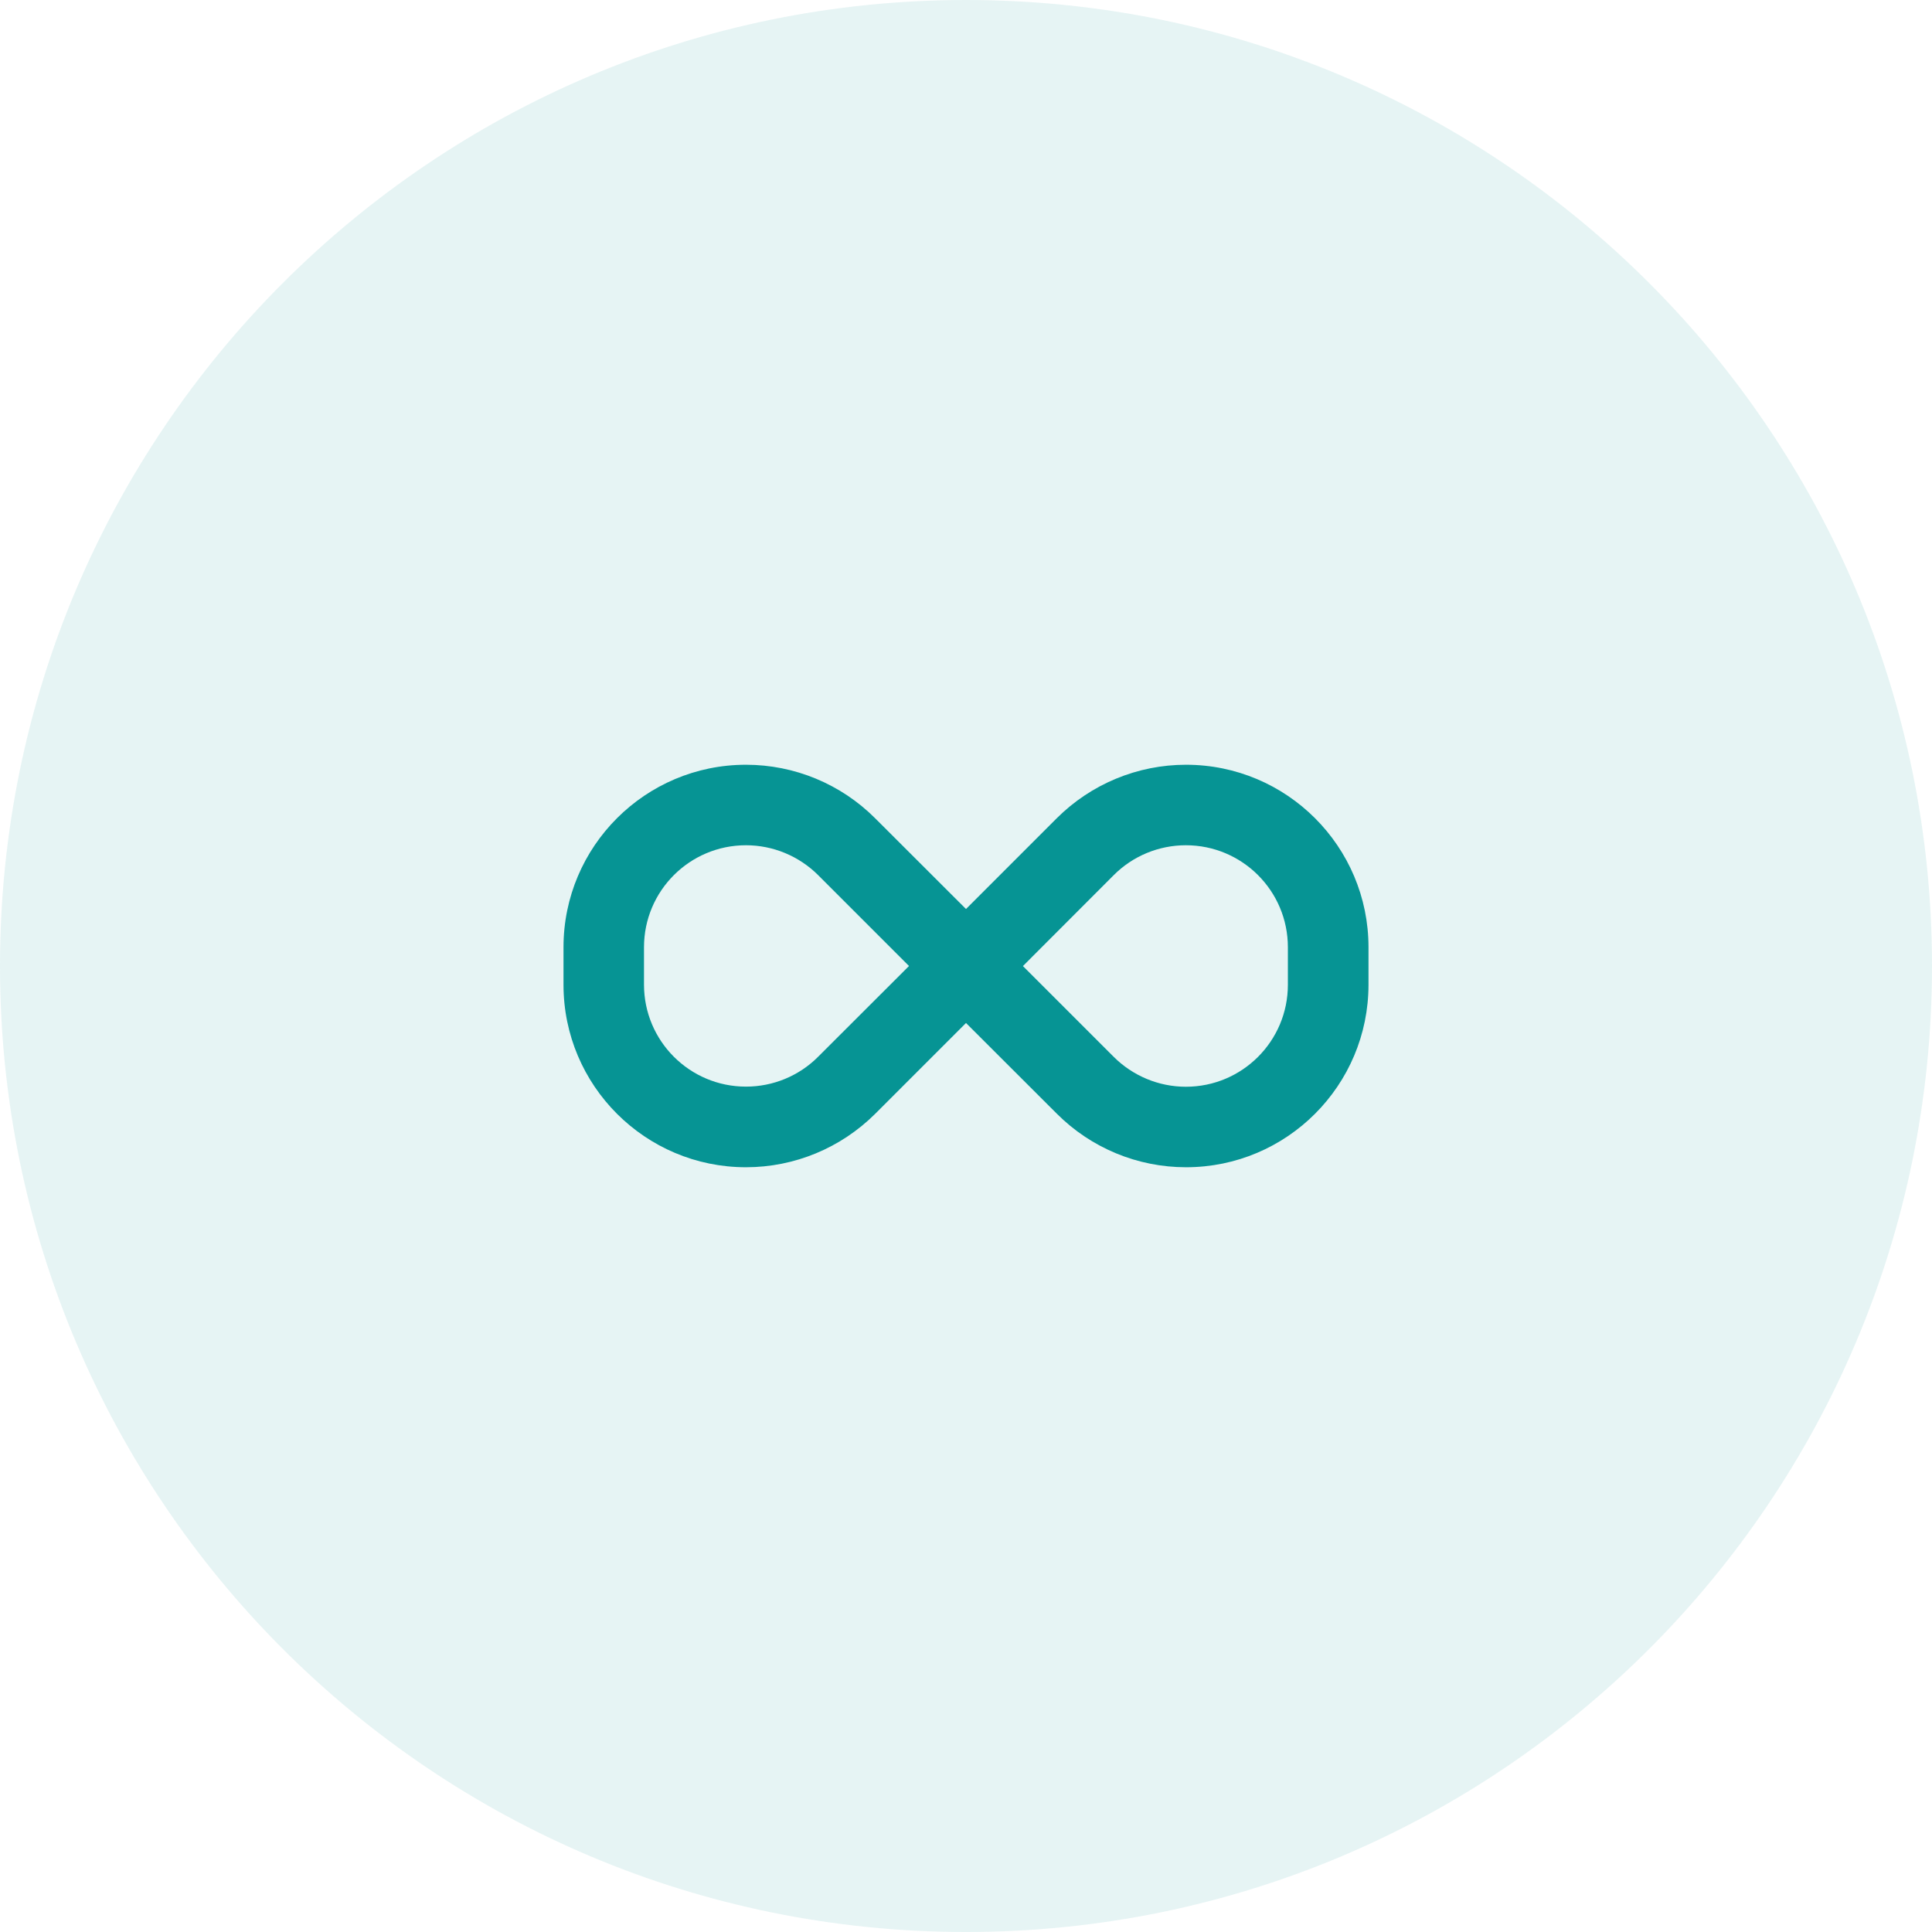 <svg width="48" height="48" viewBox="0 0 48 48" fill="none" xmlns="http://www.w3.org/2000/svg">
<path d="M0 24C0 10.745 10.745 0 24 0C37.255 0 48 10.745 48 24C48 37.255 37.255 48 24 48C10.745 48 0 37.255 0 24Z" fill="#069494" fill-opacity="0.1"/>
<g clip-path="url(#clip0_44_776)">
<path d="M14 23.534C14 21.031 16.031 19 18.534 19C19.738 19 20.891 19.478 21.741 20.328L24 22.584L26.256 20.328C27.109 19.478 28.262 19 29.466 19C31.969 19 34 21.031 34 23.534V24.462C34 26.969 31.969 29 29.466 29C28.262 29 27.109 28.522 26.259 27.672L24 25.416L21.744 27.672C20.891 28.522 19.738 29 18.534 29C16.031 29 14 26.969 14 24.466V23.534ZM22.584 24L20.328 21.744C19.853 21.269 19.206 21 18.534 21C17.134 21 16 22.134 16 23.534V24.462C16 25.863 17.134 26.997 18.534 26.997C19.206 26.997 19.853 26.731 20.328 26.253L22.584 24ZM25.413 24L27.669 26.256C28.144 26.731 28.791 27 29.462 27C30.863 27 31.997 25.866 31.997 24.466V23.534C31.997 22.134 30.863 21 29.462 21C28.791 21 28.144 21.266 27.669 21.744L25.416 24H25.413Z" fill="#069494"/>
</g>
<defs>
<clipPath id="clip0_44_776">
<path d="M14 16H34V32H14V16Z" fill="white"/>
</clipPath>
</defs>
</svg>
